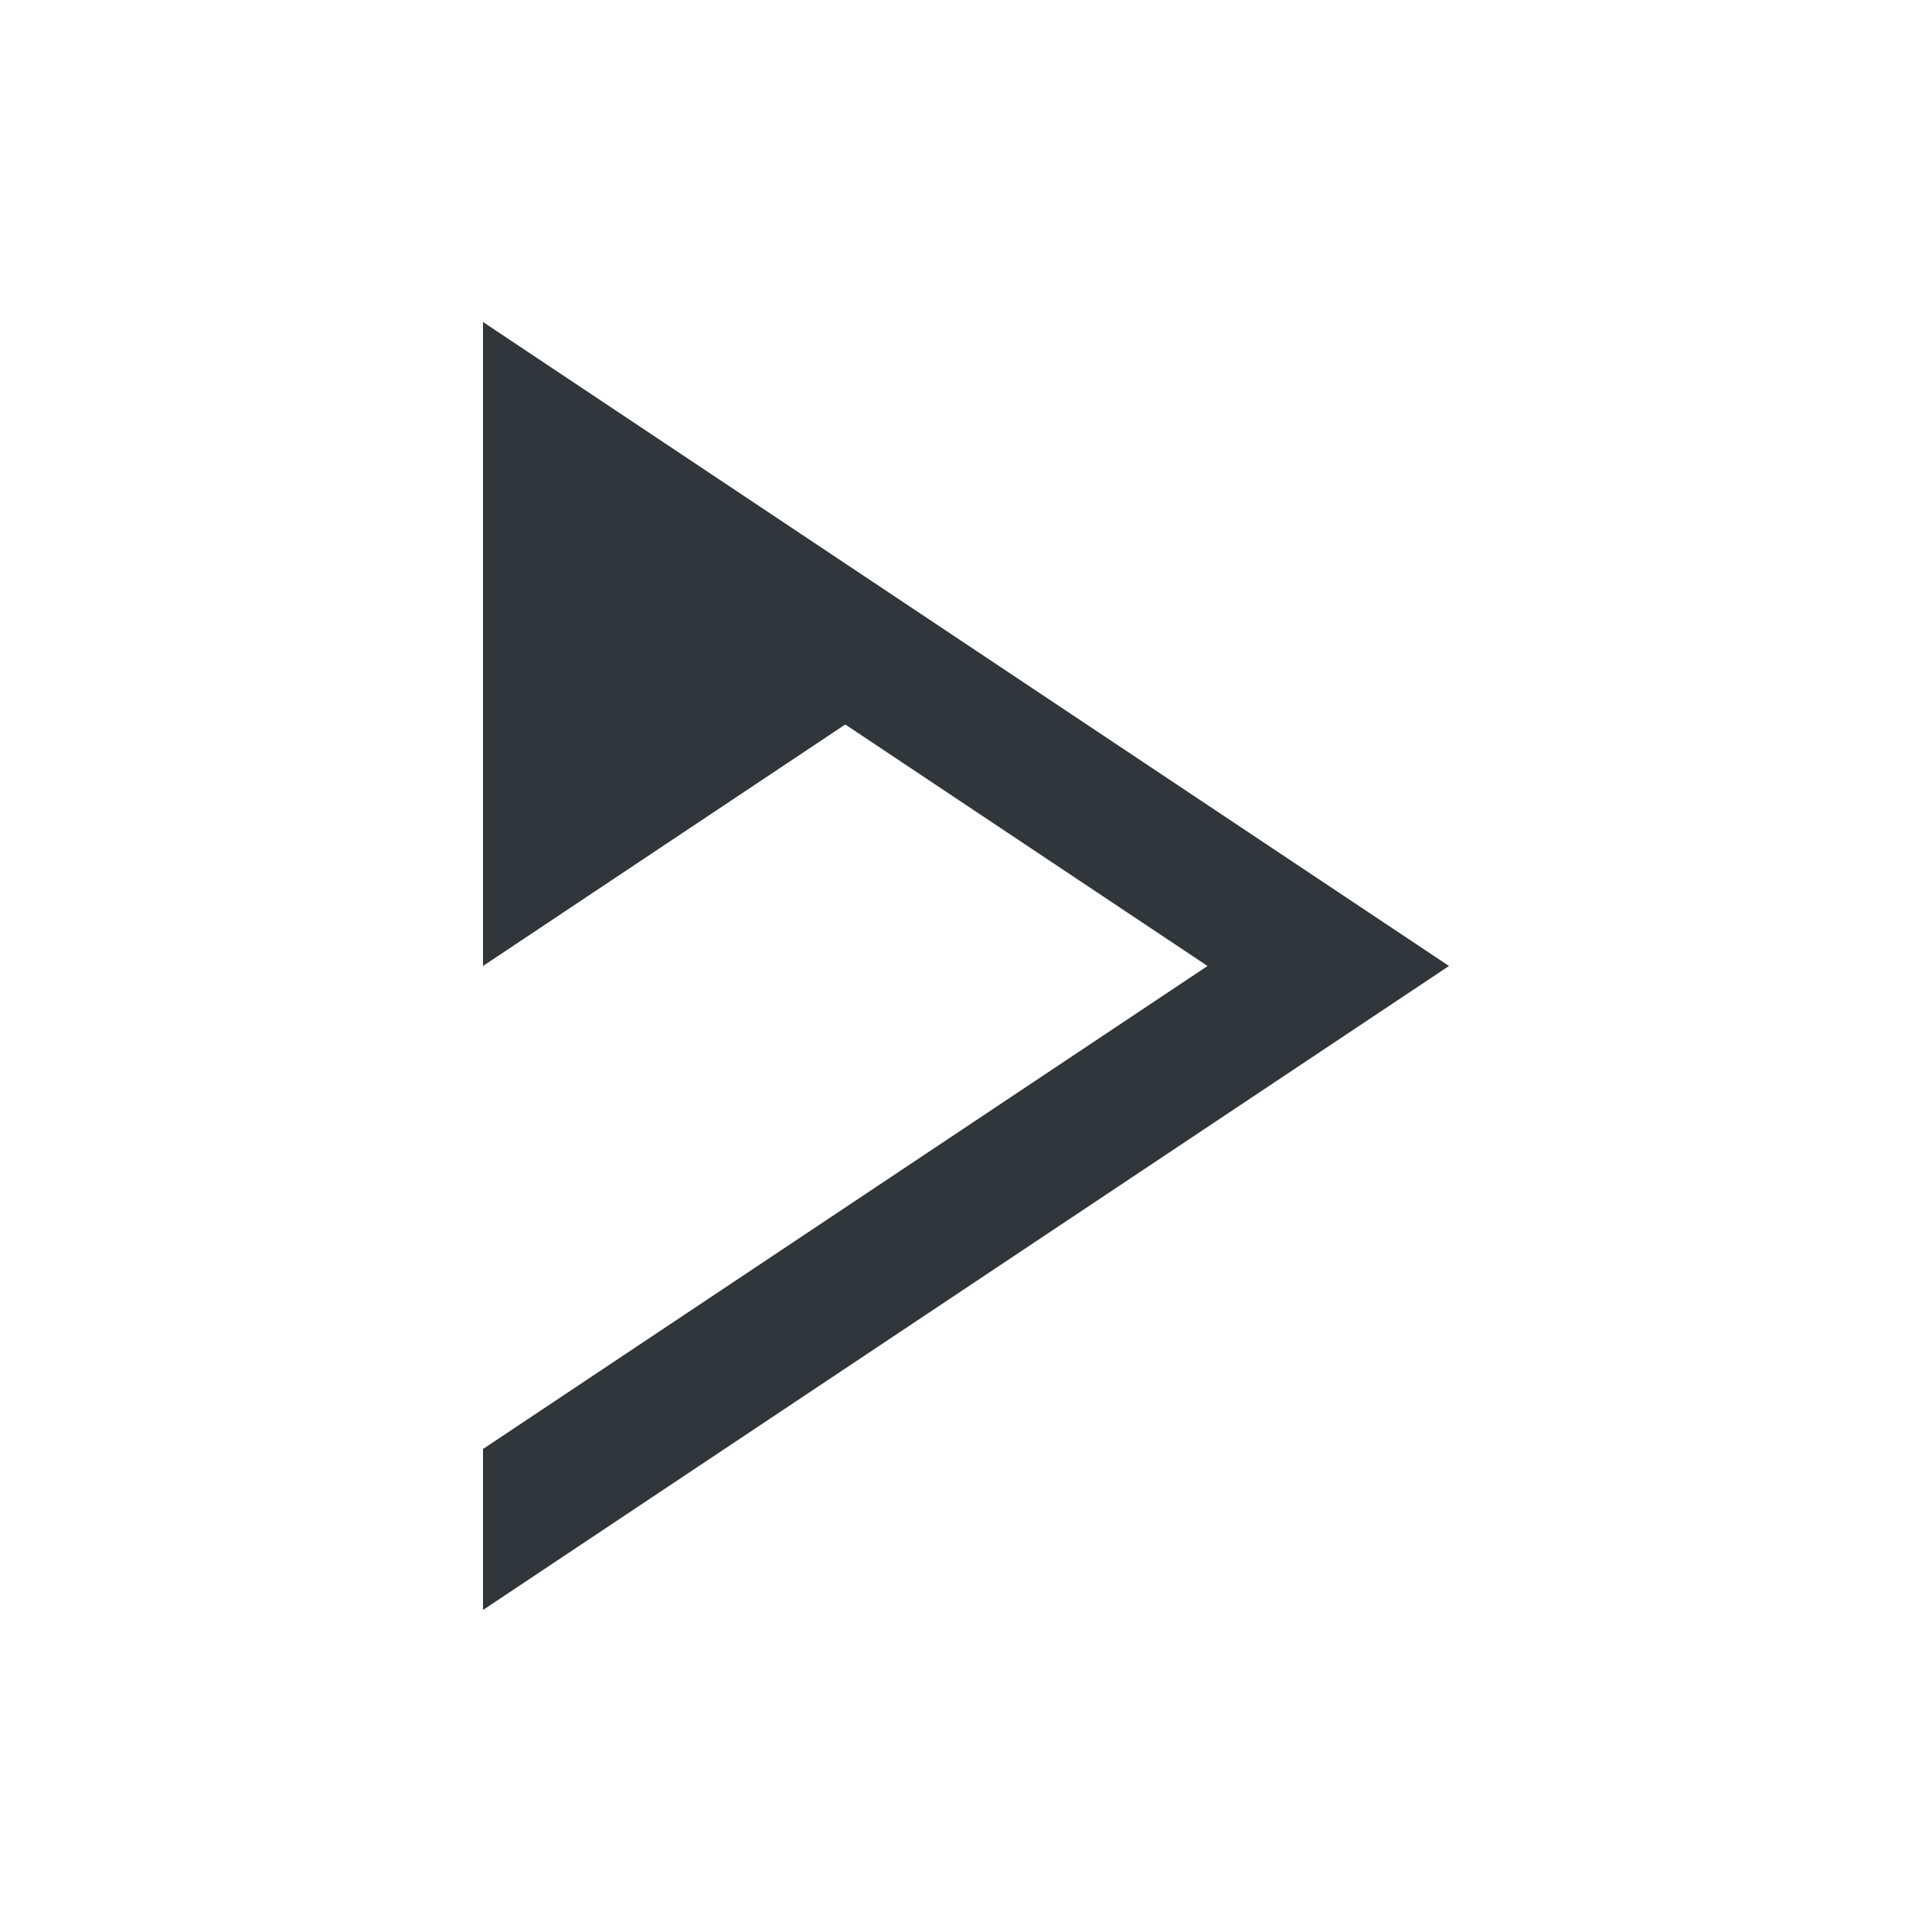 <svg xmlns="http://www.w3.org/2000/svg" width="12pt" height="12pt" version="1.1" viewBox="0 0 12 12">
 <g>
  <path style="fill-rule:evenodd;fill:rgb(19.216%,21.176%,23.137%)" d="M 3 2 L 3 6 L 5.25 4.5 L 7.5 6 L 3 9 L 3 10 L 9 6 Z M 3 2"/>
 </g>
</svg>
